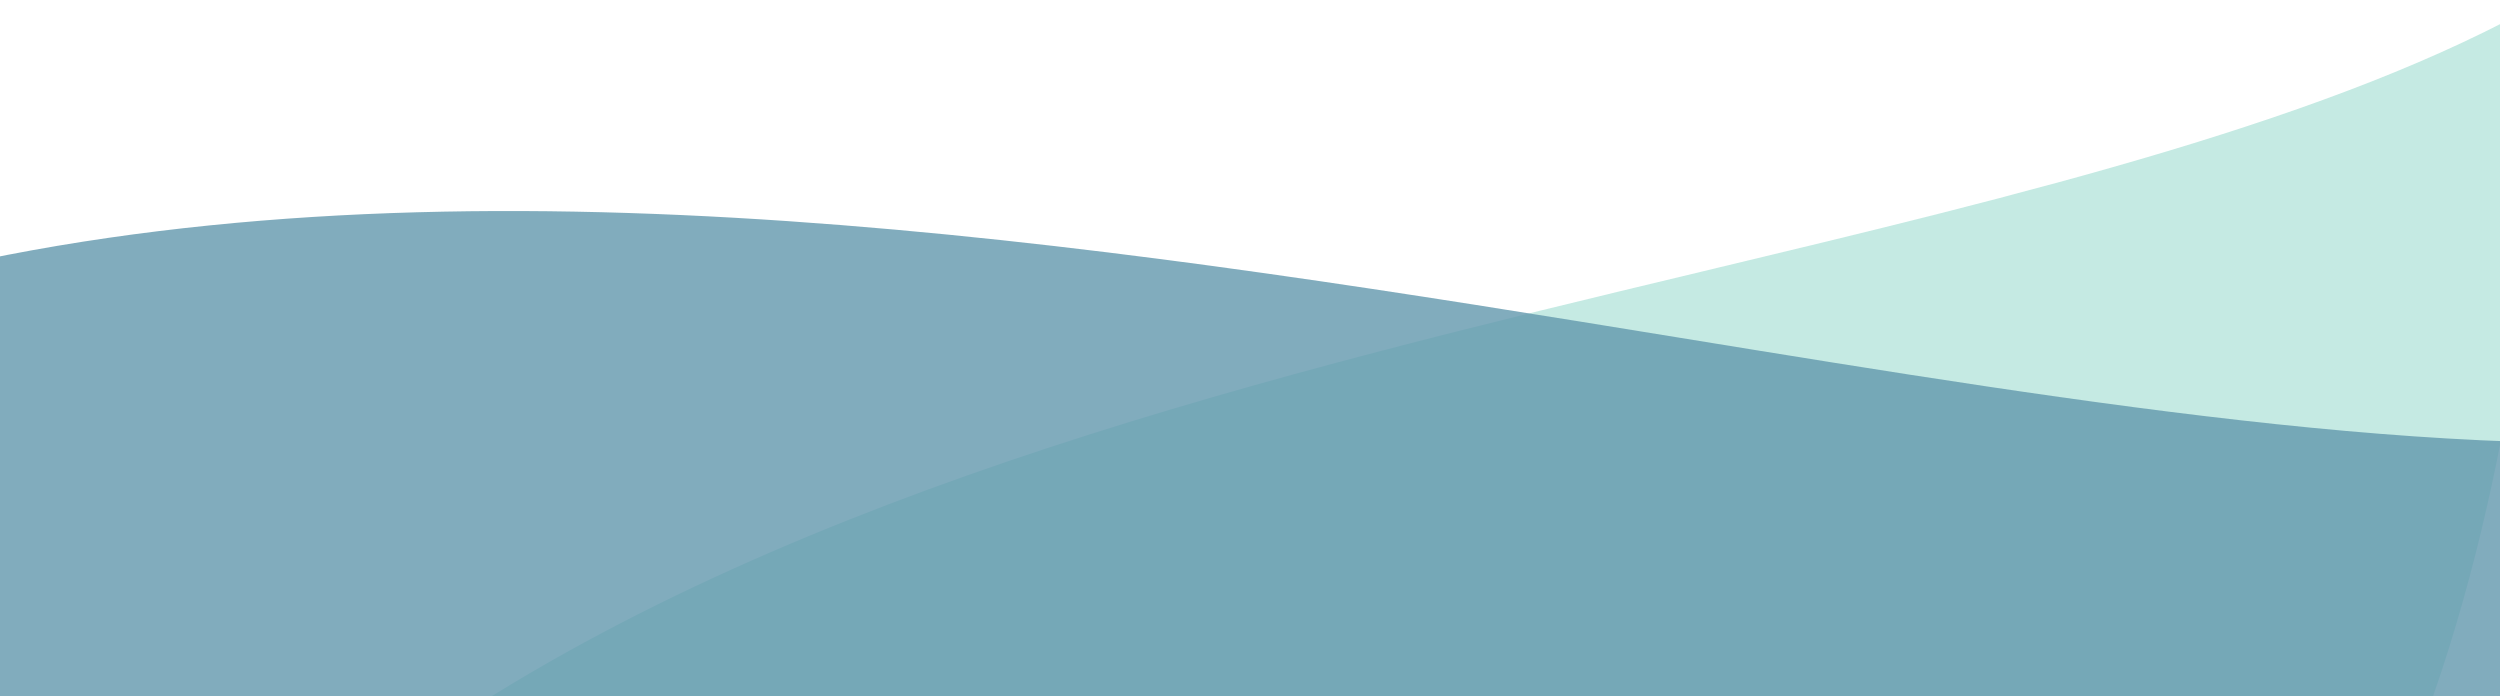 <svg width="528" height="147" viewBox="0 0 528 147" fill="none" xmlns="http://www.w3.org/2000/svg">
<g clip-path="url(#clip0_2380_26551)">
<path opacity="0.8" d="M537.765 -0.155C493.468 25.199 428.107 40.906 359.114 57.434C270.15 78.768 169.5 103.028 93.763 153.513C-5.675 219.908 -17.993 335.719 -19.55 365.788C40.248 333.068 141.562 316.373 231.064 301.701C311.708 288.461 387.693 275.94 431.918 253.863C529.98 204.767 537.428 36.457 537.765 -0.155Z" fill="#B7E5DC"/>
<path opacity="0.8" d="M588.742 91.259C525.313 99.1 442.227 85.603 354.549 71.298C241.481 52.876 113.5 32.177 1.6 53.826C-145.374 82.379 -215.649 210.175 -232 244.151C-147.105 235.305 -22.018 265.062 88.448 291.44C187.99 315.183 281.804 337.501 343.564 333.41C480.575 324.171 570.634 133.382 588.742 91.259Z" fill="#6297AC"/>
</g>
<defs>
<clipPath id="clip0_2380_26551">
<rect width="528" height="147" fill="white"/>
</clipPath>
</defs>
</svg>

